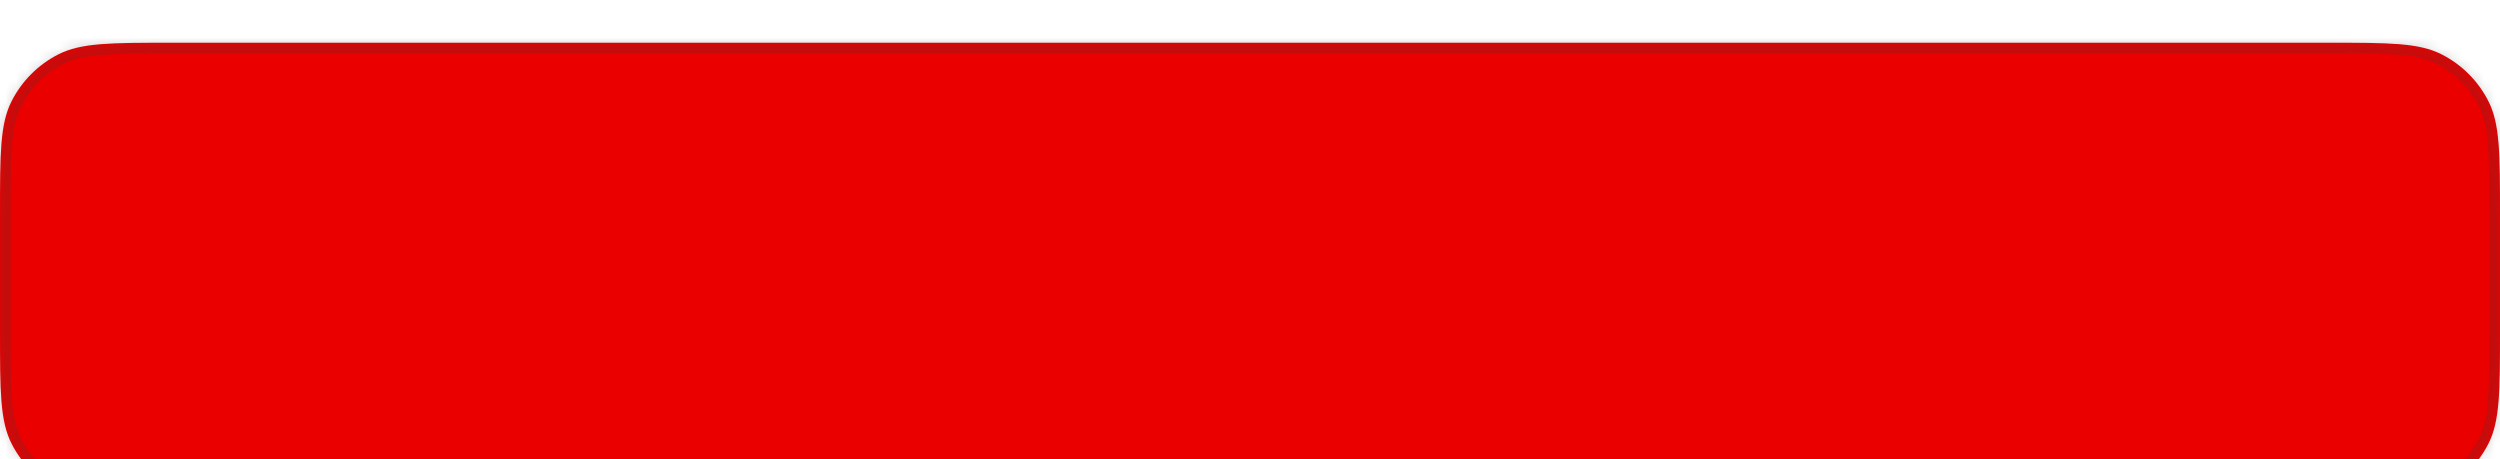 <?xml version="1.0" encoding="UTF-8"?> <svg xmlns="http://www.w3.org/2000/svg" width="234" height="43" viewBox="0 0 234 43" fill="none"> <g filter="url(#filter0_i_434_49)"> <mask id="path-1-inside-1_434_49" fill="white"> <path d="M0 16C0 10.399 0 7.599 1.09 5.46C2.049 3.578 3.578 2.049 5.46 1.09C7.599 0 10.399 0 16 0H218C223.601 0 226.401 0 228.54 1.09C230.422 2.049 231.951 3.578 232.91 5.46C234 7.599 234 10.399 234 16V27C234 32.6 234 35.401 232.91 37.54C231.951 39.422 230.422 40.951 228.54 41.91C226.401 43 223.601 43 218 43H16C10.399 43 7.599 43 5.46 41.91C3.578 40.951 2.049 39.422 1.09 37.54C0 35.401 0 32.6 0 27V16Z"></path> </mask> <path d="M0 16C0 10.399 0 7.599 1.09 5.46C2.049 3.578 3.578 2.049 5.46 1.09C7.599 0 10.399 0 16 0H218C223.601 0 226.401 0 228.54 1.09C230.422 2.049 231.951 3.578 232.91 5.46C234 7.599 234 10.399 234 16V27C234 32.6 234 35.401 232.91 37.54C231.951 39.422 230.422 40.951 228.54 41.91C226.401 43 223.601 43 218 43H16C10.399 43 7.599 43 5.46 41.91C3.578 40.951 2.049 39.422 1.09 37.54C0 35.401 0 32.6 0 27V16Z" fill="#EB0000"></path> <path d="M5.46 41.91L5.914 41.019L5.46 41.91ZM1.09 37.54L1.981 37.086L1.09 37.54ZM232.91 37.54L232.019 37.086L232.91 37.54ZM228.54 41.91L228.086 41.019L228.54 41.91ZM228.54 1.09L228.994 0.199L228.54 1.09ZM232.91 5.46L232.019 5.914L232.91 5.46ZM5.46 1.09L5.914 1.981L5.46 1.09ZM16 1H218V-1H16V1ZM233 16V27H235V16H233ZM218 42H16V44H218V42ZM1 27V16H-1V27H1ZM16 42C13.183 42 11.131 41.999 9.513 41.867C7.908 41.736 6.819 41.48 5.914 41.019L5.006 42.801C6.24 43.43 7.621 43.719 9.351 43.86C11.068 44.001 13.216 44 16 44V42ZM-1 27C-1 29.784 -1.001 31.932 -0.86 33.649C-0.719 35.379 -0.43 36.76 0.199 37.994L1.981 37.086C1.52 36.181 1.264 35.092 1.133 33.486C1.001 31.869 1 29.817 1 27H-1ZM5.914 41.019C4.221 40.156 2.844 38.779 1.981 37.086L0.199 37.994C1.254 40.064 2.936 41.746 5.006 42.801L5.914 41.019ZM233 27C233 29.817 232.999 31.869 232.867 33.486C232.736 35.092 232.48 36.181 232.019 37.086L233.801 37.994C234.43 36.76 234.719 35.379 234.86 33.649C235.001 31.932 235 29.784 235 27H233ZM218 44C220.784 44 222.932 44.001 224.649 43.86C226.379 43.719 227.76 43.43 228.994 42.801L228.086 41.019C227.181 41.48 226.092 41.736 224.487 41.867C222.869 41.999 220.817 42 218 42V44ZM232.019 37.086C231.156 38.779 229.779 40.156 228.086 41.019L228.994 42.801C231.064 41.746 232.746 40.064 233.801 37.994L232.019 37.086ZM218 1C220.817 1 222.869 1.001 224.487 1.133C226.092 1.264 227.181 1.52 228.086 1.981L228.994 0.199C227.76 -0.43 226.379 -0.719 224.649 -0.86C222.932 -1.001 220.784 -1 218 -1V1ZM235 16C235 13.216 235.001 11.068 234.86 9.351C234.719 7.621 234.43 6.24 233.801 5.006L232.019 5.914C232.48 6.819 232.736 7.908 232.867 9.513C232.999 11.131 233 13.183 233 16H235ZM228.086 1.981C229.779 2.844 231.156 4.221 232.019 5.914L233.801 5.006C232.746 2.936 231.064 1.254 228.994 0.199L228.086 1.981ZM16 -1C13.216 -1 11.068 -1.001 9.351 -0.86C7.621 -0.719 6.24 -0.43 5.006 0.199L5.914 1.981C6.819 1.52 7.908 1.264 9.513 1.133C11.131 1.001 13.183 1 16 1V-1ZM1 16C1 13.183 1.001 11.131 1.133 9.513C1.264 7.908 1.52 6.819 1.981 5.914L0.199 5.006C-0.43 6.24 -0.719 7.621 -0.86 9.351C-1.001 11.068 -1 13.216 -1 16H1ZM5.006 0.199C2.936 1.254 1.254 2.936 0.199 5.006L1.981 5.914C2.844 4.221 4.221 2.844 5.914 1.981L5.006 0.199Z" fill="#393939" fill-opacity="0.23" mask="url(#path-1-inside-1_434_49)"></path> </g> <defs> <filter id="filter0_i_434_49" x="0" y="0" width="234" height="47" filterUnits="userSpaceOnUse" color-interpolation-filters="sRGB"> <feFlood flood-opacity="0" result="BackgroundImageFix"></feFlood> <feBlend mode="normal" in="SourceGraphic" in2="BackgroundImageFix" result="shape"></feBlend> <feColorMatrix in="SourceAlpha" type="matrix" values="0 0 0 0 0 0 0 0 0 0 0 0 0 0 0 0 0 0 127 0" result="hardAlpha"></feColorMatrix> <feOffset dy="4"></feOffset> <feGaussianBlur stdDeviation="4.3"></feGaussianBlur> <feComposite in2="hardAlpha" operator="arithmetic" k2="-1" k3="1"></feComposite> <feColorMatrix type="matrix" values="0 0 0 0 1 0 0 0 0 1 0 0 0 0 1 0 0 0 0.84 0"></feColorMatrix> <feBlend mode="normal" in2="shape" result="effect1_innerShadow_434_49"></feBlend> </filter> </defs> </svg> 